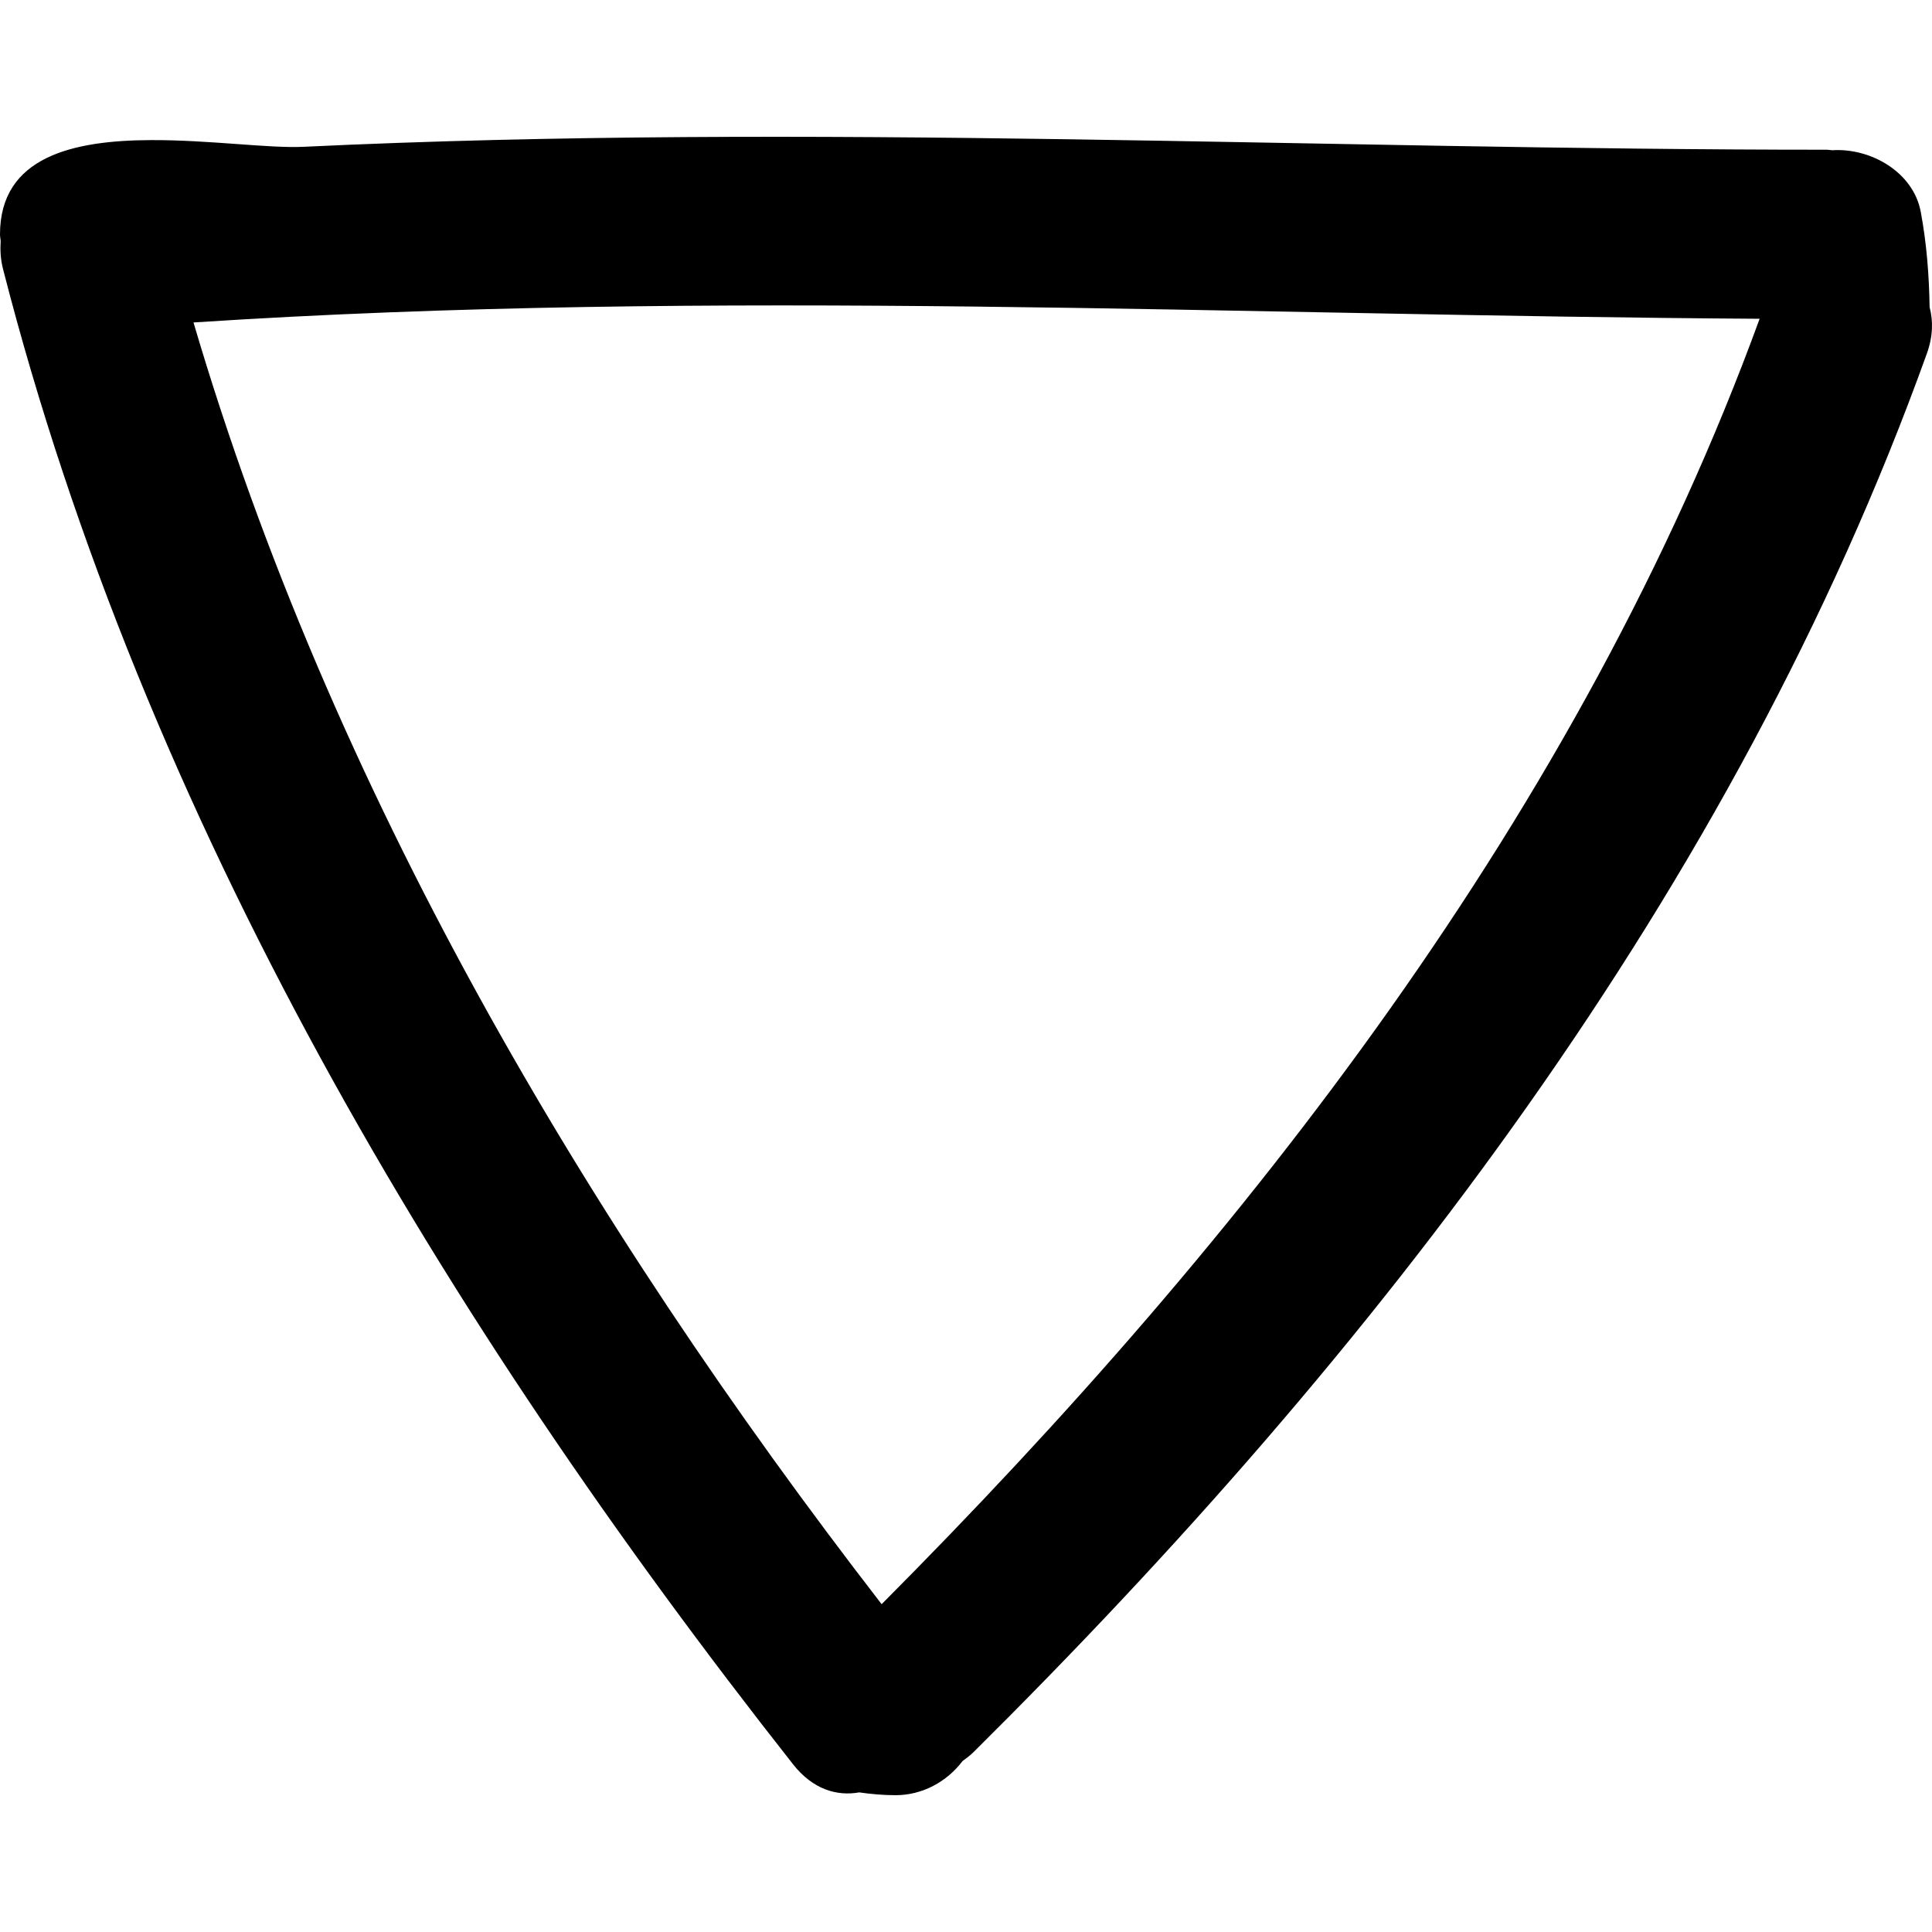 <?xml version="1.0" encoding="iso-8859-1"?>
<!-- Uploaded to: SVG Repo, www.svgrepo.com, Generator: SVG Repo Mixer Tools -->
<!DOCTYPE svg PUBLIC "-//W3C//DTD SVG 1.1//EN" "http://www.w3.org/Graphics/SVG/1.1/DTD/svg11.dtd">
<svg fill="#000000" version="1.1" id="Capa_1" xmlns="http://www.w3.org/2000/svg" xmlns:xlink="http://www.w3.org/1999/xlink" 
	 width="800px" height="800px" viewBox="0 0 415.153 415.153"
	 xml:space="preserve">
<g>
	<g>
		<path d="M412.738,45.531c-1.595-8.579-10.786-13.789-19.058-13.249c-0.376-0.02-0.706-0.109-1.092-0.109
			c-109.187,0-218.3-5.81-327.456-0.625c-7.32,0.348-20.243-1.493-32.659-1.444C15.775,30.16,0,33.623,0,50.373
			c0,0.482,0.109,0.942,0.145,1.409c-0.119,1.896-0.045,3.88,0.505,6.027c30.336,118.437,94.689,225.957,169.775,321.322
			c4.222,5.356,9.371,6.886,14.21,6.022c2.575,0.37,5.149,0.599,7.759,0.604c5.86,0.006,11.101-2.925,14.444-7.343
			c0.784-0.573,1.571-1.143,2.323-1.884c86.295-85.563,163.389-185.216,204.876-300.522c1.346-3.745,1.381-7.083,0.6-10.016
			C414.53,59.125,414.008,52.337,412.738,45.531z M189.447,344.712C125.7,262.241,71.122,169.642,41.579,69.291
			c112.081-7.348,224.33-1.478,336.533-0.792C339.595,174.103,268.158,265.659,189.447,344.712z"/>
	</g>
</g>
</svg>